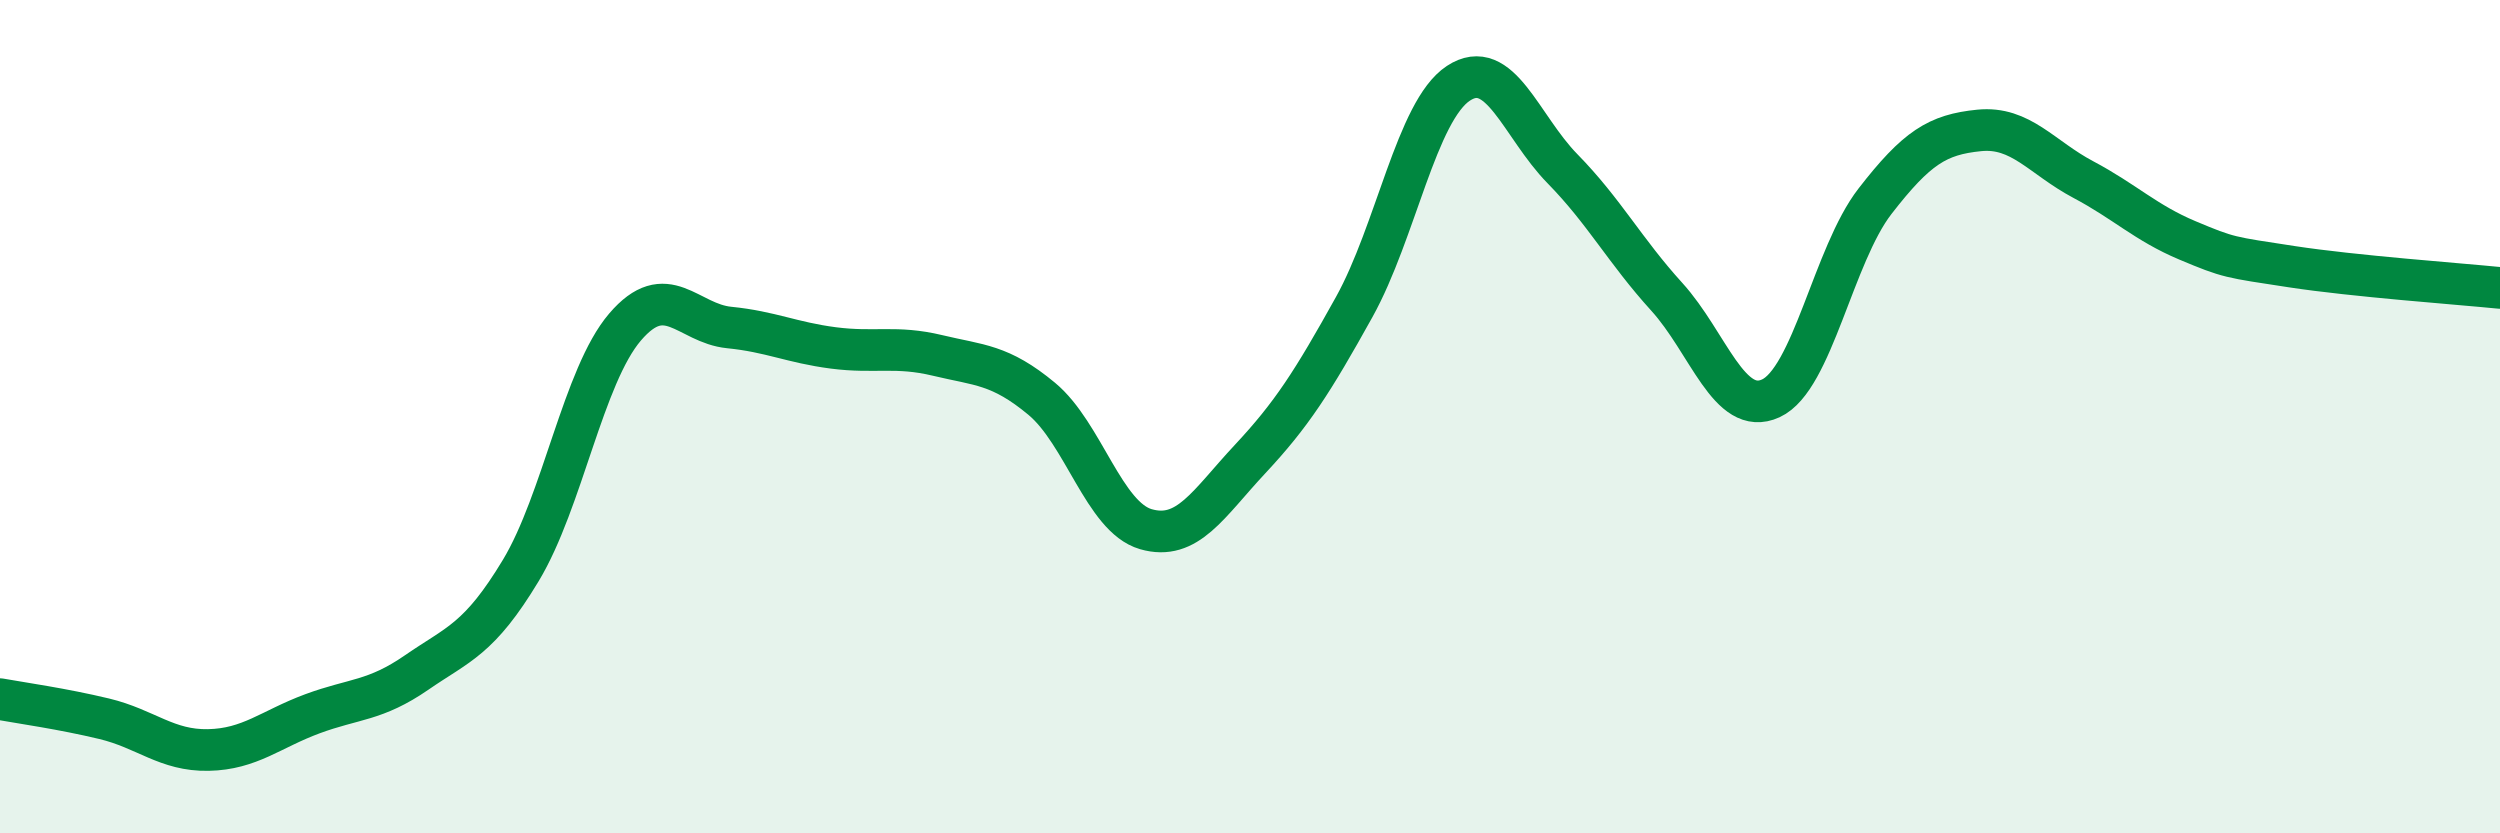 
    <svg width="60" height="20" viewBox="0 0 60 20" xmlns="http://www.w3.org/2000/svg">
      <path
        d="M 0,16.78 C 0.5,16.87 1.5,17.01 2.5,17.25 C 3.5,17.49 4,18.02 5,18 C 6,17.98 6.5,17.5 7.5,17.13 C 8.5,16.76 9,16.83 10,16.14 C 11,15.45 11.5,15.35 12.5,13.69 C 13.5,12.03 14,9.02 15,7.85 C 16,6.68 16.5,7.76 17.5,7.86 C 18.5,7.96 19,8.22 20,8.35 C 21,8.48 21.5,8.29 22.5,8.53 C 23.5,8.77 24,8.74 25,9.57 C 26,10.4 26.5,12.41 27.5,12.7 C 28.5,12.99 29,12.09 30,11.02 C 31,9.95 31.5,9.17 32.5,7.37 C 33.5,5.57 34,2.66 35,2 C 36,1.34 36.5,3.03 37.5,4.05 C 38.5,5.07 39,6.02 40,7.12 C 41,8.22 41.5,10.02 42.5,9.56 C 43.5,9.1 44,6.12 45,4.83 C 46,3.54 46.5,3.23 47.5,3.13 C 48.5,3.03 49,3.78 50,4.31 C 51,4.84 51.5,5.35 52.5,5.77 C 53.5,6.19 53.5,6.17 55,6.4 C 56.5,6.63 59,6.81 60,6.91L60 20L0 20Z"
        fill="#008740"
        opacity="0.1"
        stroke-linecap="round"
        stroke-linejoin="round"
      />
      <path
        d="M 0,16.78 C 0.5,16.87 1.5,17.01 2.5,17.25 C 3.5,17.49 4,18.02 5,18 C 6,17.98 6.5,17.5 7.5,17.13 C 8.5,16.76 9,16.83 10,16.14 C 11,15.45 11.5,15.35 12.5,13.69 C 13.5,12.03 14,9.02 15,7.85 C 16,6.68 16.5,7.76 17.5,7.86 C 18.5,7.96 19,8.22 20,8.35 C 21,8.48 21.5,8.29 22.5,8.53 C 23.5,8.77 24,8.74 25,9.57 C 26,10.4 26.5,12.41 27.5,12.7 C 28.5,12.99 29,12.09 30,11.02 C 31,9.95 31.5,9.17 32.5,7.37 C 33.5,5.57 34,2.66 35,2 C 36,1.34 36.5,3.03 37.5,4.05 C 38.5,5.07 39,6.02 40,7.12 C 41,8.22 41.5,10.02 42.5,9.56 C 43.5,9.1 44,6.12 45,4.83 C 46,3.54 46.5,3.23 47.5,3.13 C 48.5,3.03 49,3.78 50,4.31 C 51,4.84 51.5,5.35 52.5,5.77 C 53.5,6.19 53.5,6.17 55,6.4 C 56.5,6.63 59,6.81 60,6.91"
        stroke="#008740"
        stroke-width="1"
        fill="none"
        stroke-linecap="round"
        stroke-linejoin="round"
      />
    </svg>
  